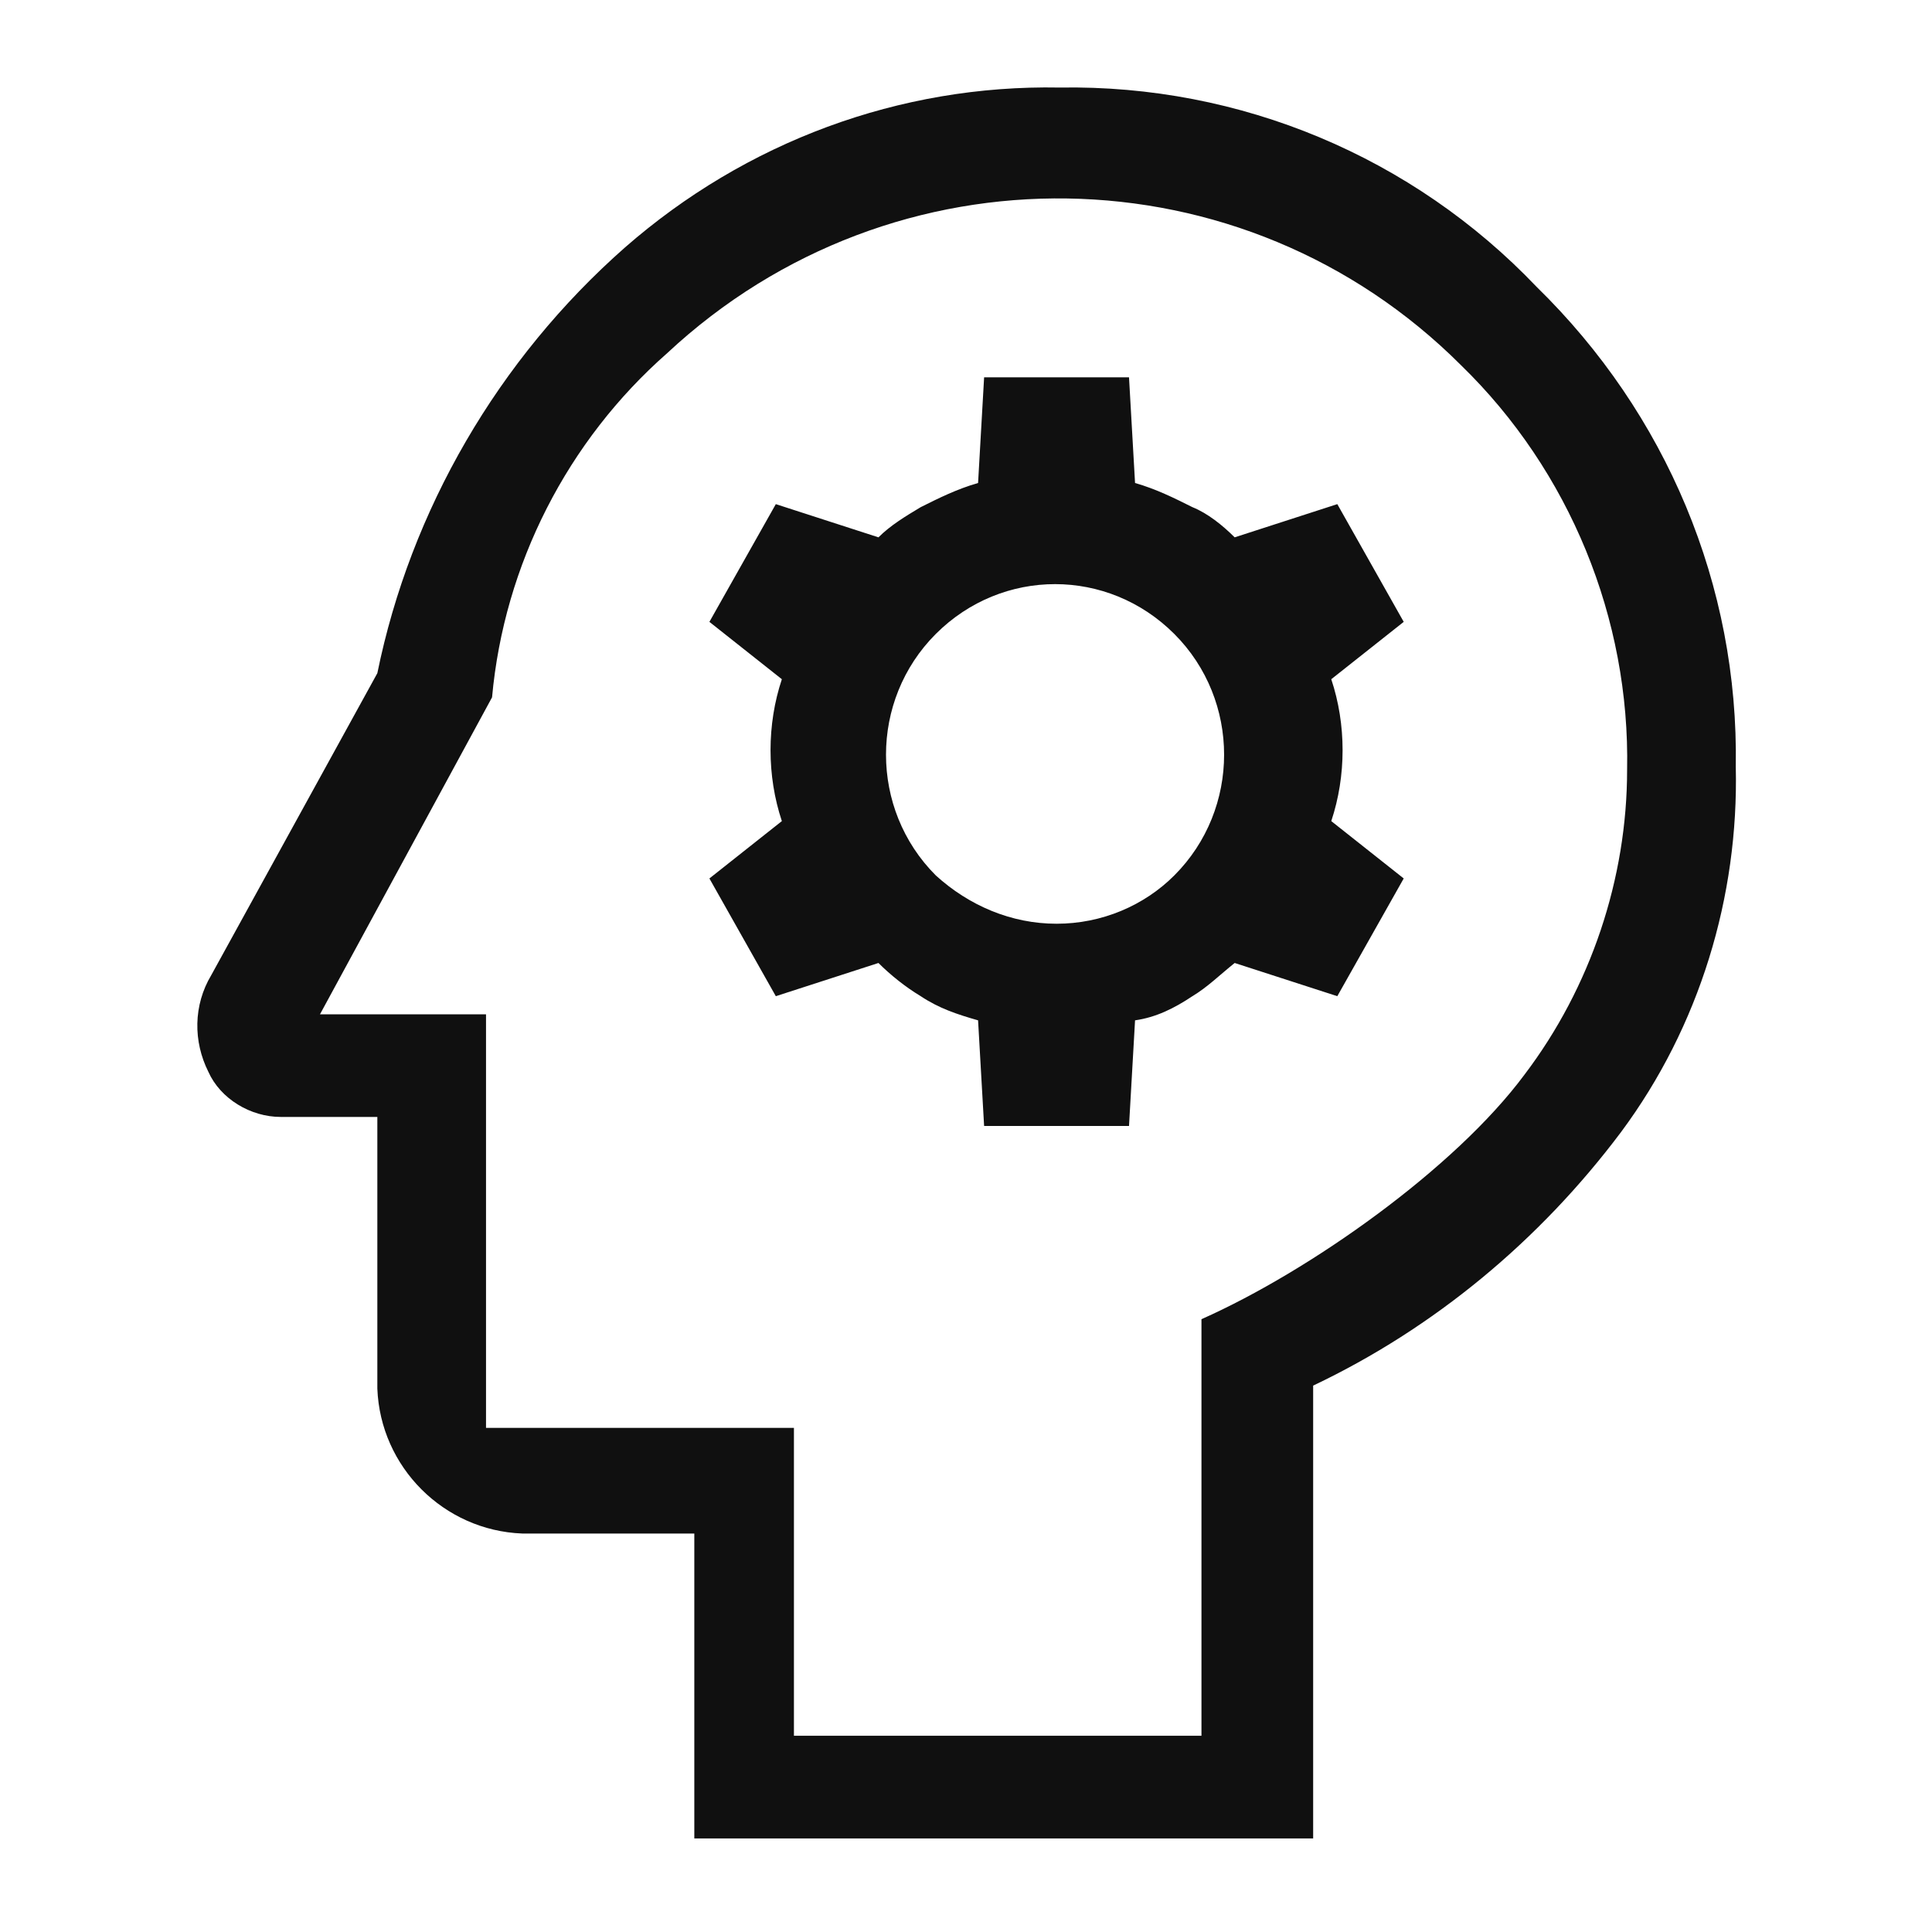 <?xml version="1.0" encoding="utf-8"?>
<!-- Generator: Adobe Illustrator 26.5.0, SVG Export Plug-In . SVG Version: 6.00 Build 0)  -->
<svg version="1.1" id="レイヤー_1" xmlns="http://www.w3.org/2000/svg" xmlns:xlink="http://www.w3.org/1999/xlink" x="0px"
	 y="0px" viewBox="0 0 64 64" style="enable-background:new 0 0 64 64;" xml:space="preserve">
<style type="text/css">
	.st0{fill:#101010;}
</style>
<path class="st0" d="M23,61V50.8h-5.7c-2.6-0.1-4.7-2.2-4.8-4.8V37H9.3c-1,0-2-0.6-2.4-1.5c-0.5-1-0.5-2.2,0.1-3.2l5.5-10
	c1.1-5.4,4-10.4,8.2-14.1c4-3.5,9.1-5.4,14.4-5.3c6-0.1,11.7,2.3,15.8,6.6c4.3,4.2,6.7,9.9,6.6,15.9c0.1,4.3-1.2,8.6-3.8,12.1
	c-2.7,3.6-6.2,6.5-10.2,8.4v15H23z M26.4,57.5h13.4V43.7c3.6-1.6,8.4-5,10.7-8.1c2.2-2.9,3.4-6.5,3.4-10.1c0.1-5-1.9-9.9-5.5-13.4
	c-7.2-7.2-18.8-7.4-26.3-0.4c-3.3,2.9-5.4,7-5.8,11.4l-5.7,10.5h5.5v13.7h10.2V57.5z M32.6,37.3h4.8l0.2-3.5
	c0.7-0.1,1.3-0.4,1.9-0.8c0.5-0.3,0.9-0.7,1.4-1.1l3.4,1.1l2.2-3.9l-2.4-1.9c0.5-1.5,0.5-3.2,0-4.7l2.4-1.9l-2.2-3.9l-3.4,1.1
	c-0.4-0.4-0.9-0.8-1.4-1c-0.6-0.3-1.2-0.6-1.9-0.8l-0.2-3.5h-4.8l-0.2,3.5c-0.7,0.2-1.3,0.5-1.9,0.8c-0.5,0.3-1,0.6-1.4,1l-3.4-1.1
	l-2.2,3.9l2.4,1.9c-0.5,1.5-0.5,3.2,0,4.7l-2.4,1.9l2.2,3.9l3.4-1.1c0.4,0.4,0.9,0.8,1.4,1.1c0.6,0.4,1.2,0.6,1.9,0.8L32.6,37.3z
	 M35,30.6c-1.5,0-2.9-0.6-4-1.6c-2.2-2.2-2.2-5.8,0-8c2.2-2.2,5.7-2.2,7.9,0c0,0,0,0,0,0l0,0c2.2,2.2,2.2,5.8,0,8
	C37.9,30,36.5,30.6,35,30.6L35,30.6z"/>
</svg>
